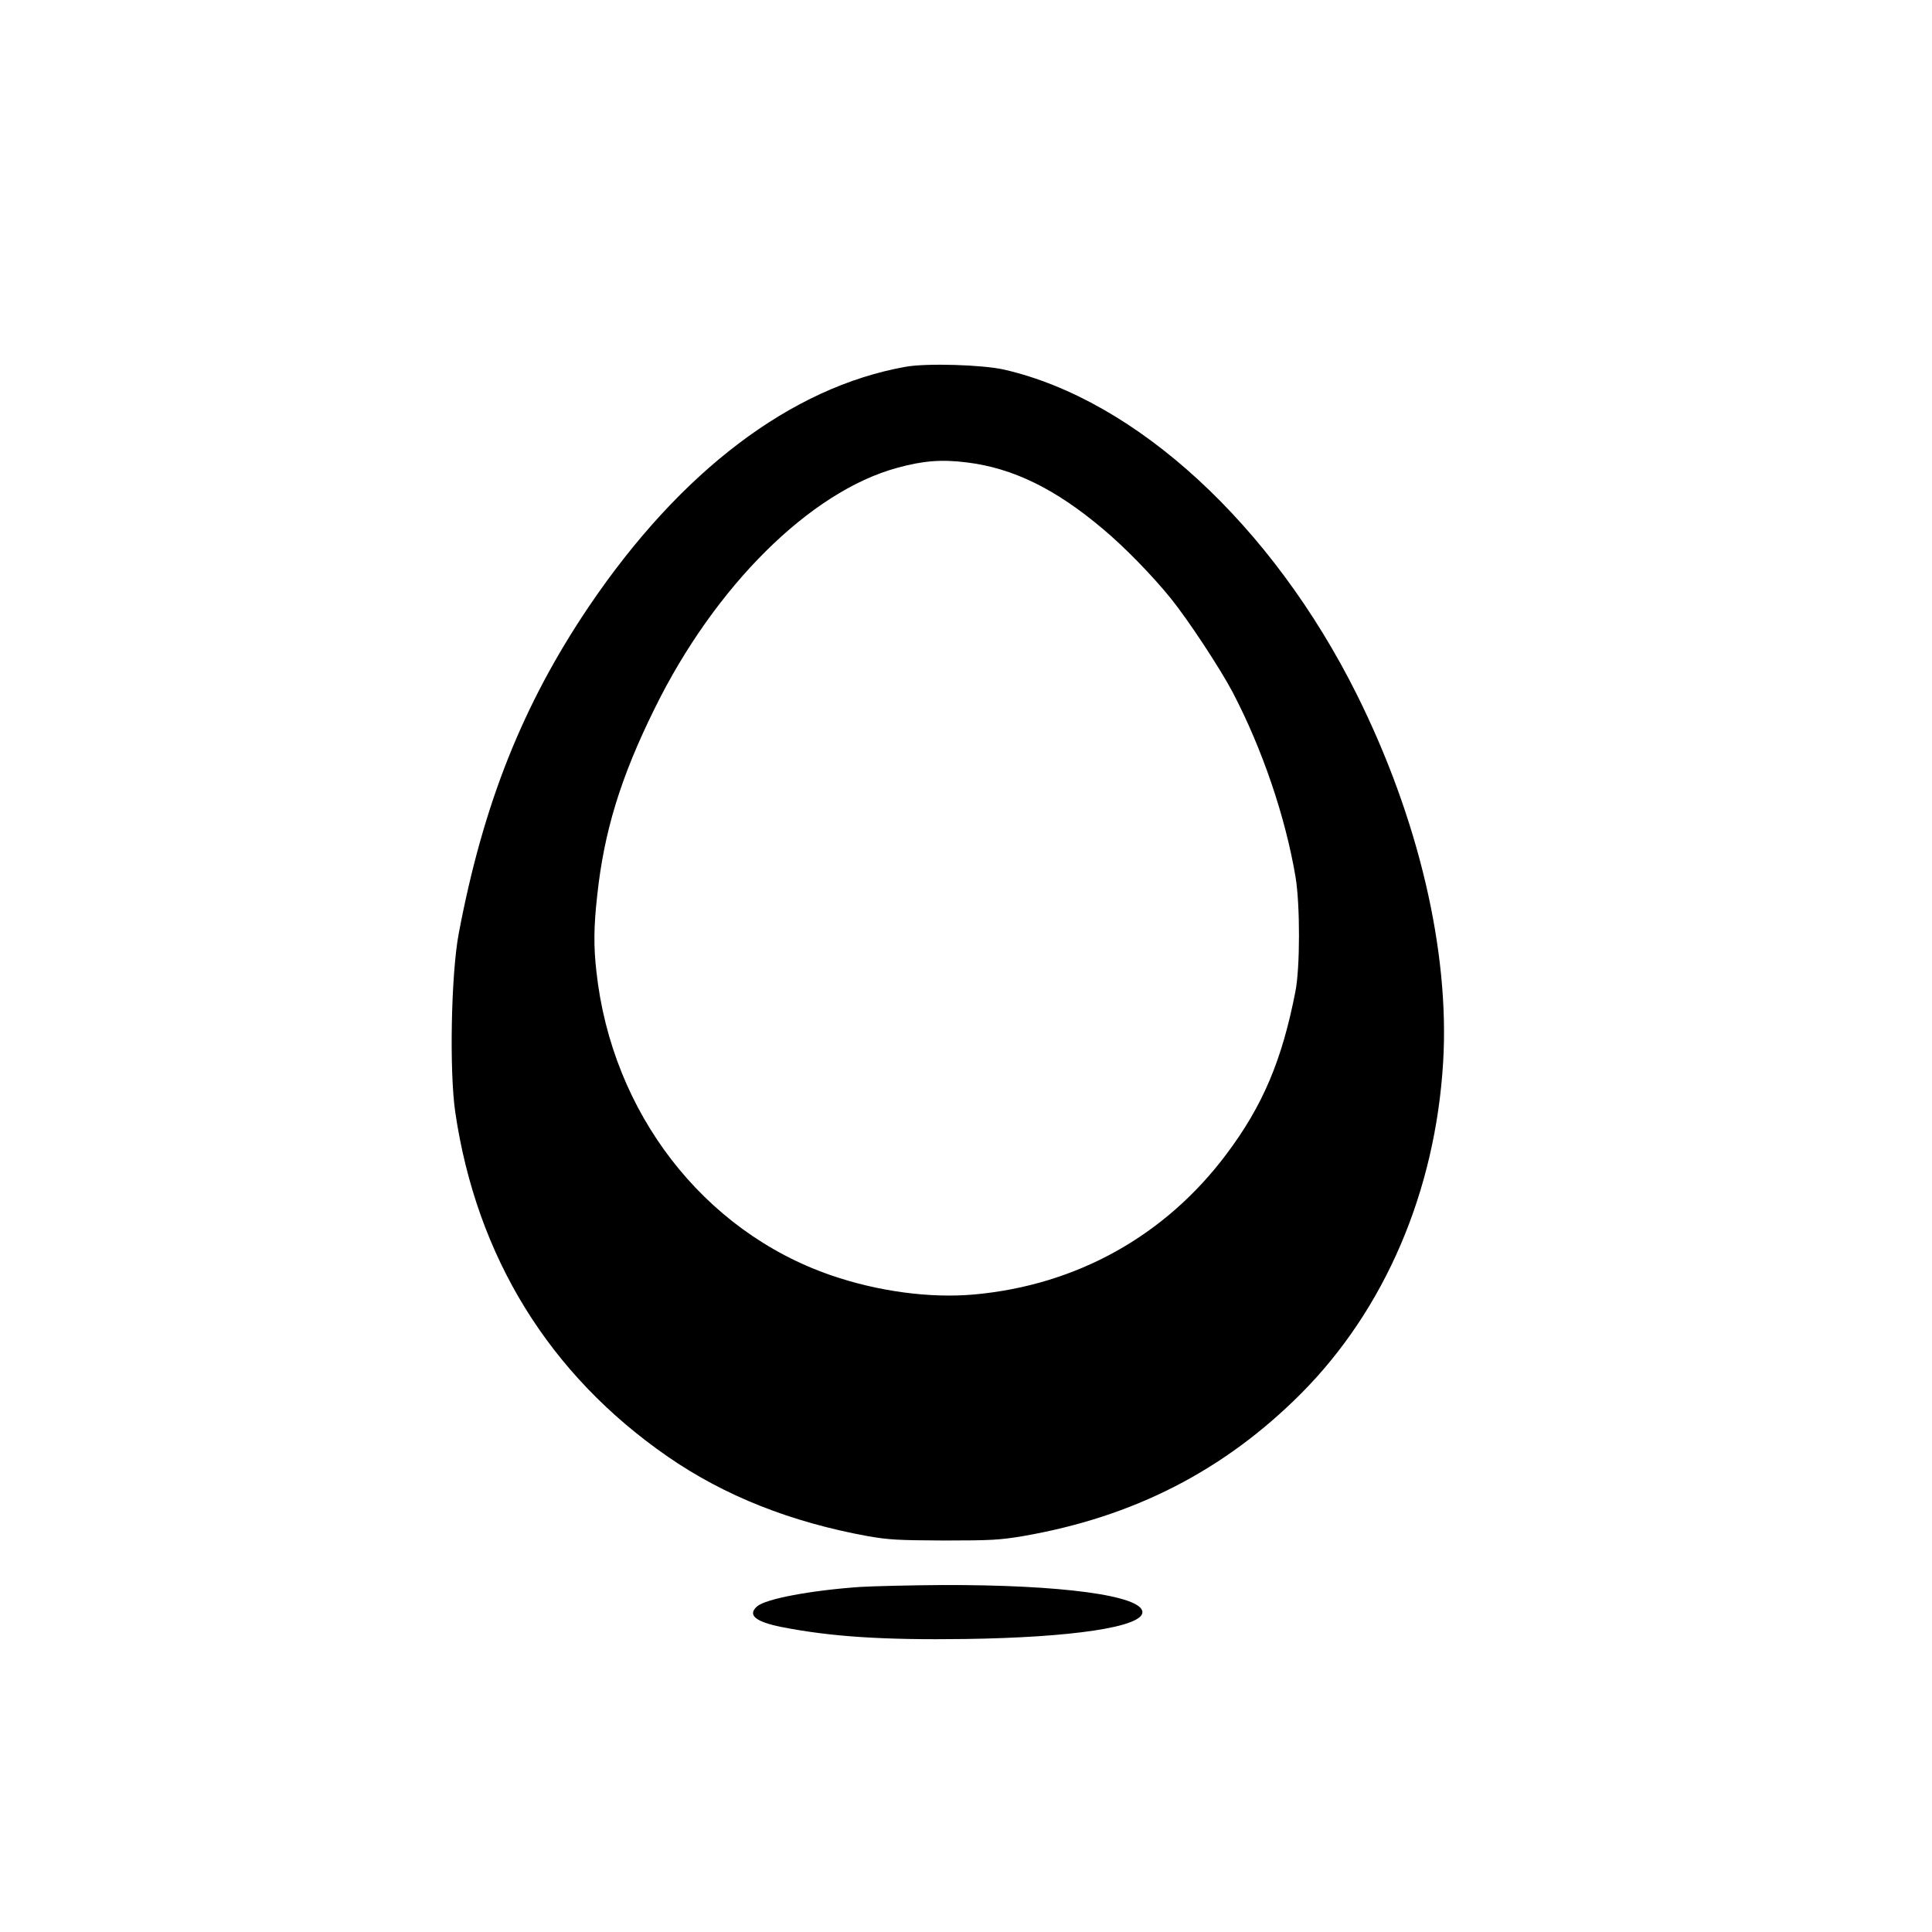 <?xml version="1.0" standalone="no"?>
<!DOCTYPE svg PUBLIC "-//W3C//DTD SVG 20010904//EN"
 "http://www.w3.org/TR/2001/REC-SVG-20010904/DTD/svg10.dtd">
<svg version="1.0" xmlns="http://www.w3.org/2000/svg"
 width="1024pt" height="1024pt" viewBox="0 0 1024 1024"
 preserveAspectRatio="xMidYMid meet">

<g transform="translate(0,1024) scale(0.1,-0.1)"
fill="#000000" stroke="none">
<path d="M4800 8296 c-606 -108 -1193 -552 -1679 -1271 -350 -519 -560 -1045
-690 -1735 -40 -214 -50 -725 -18 -945 113 -767 499 -1392 1127 -1826 301
-208 653 -347 1060 -421 109 -19 160 -22 405 -23 248 0 295 3 415 23 587 101
1068 347 1476 756 444 446 712 1071 753 1757 35 586 -130 1291 -458 1949 -448
897 -1167 1560 -1869 1721 -114 26 -412 35 -522 15z m325 -507 c244 -30 469
-140 720 -352 115 -96 262 -247 360 -368 93 -115 262 -372 329 -499 157 -301
279 -659 333 -980 24 -147 24 -478 -1 -605 -71 -365 -173 -605 -364 -860 -325
-435 -796 -697 -1339 -746 -233 -21 -510 16 -759 102 -676 233 -1162 862
-1243 1611 -15 131 -14 237 4 398 36 341 124 629 305 995 318 647 823 1149
1284 1275 138 38 235 46 371 29z"/>
<path d="M4560 1829 c-261 -18 -501 -63 -547 -103 -53 -46 -9 -82 132 -110
260 -51 539 -69 970 -63 570 8 940 64 940 142 0 88 -429 146 -1059 144 -171
-1 -367 -6 -436 -10z"/>
</g>
</svg>
